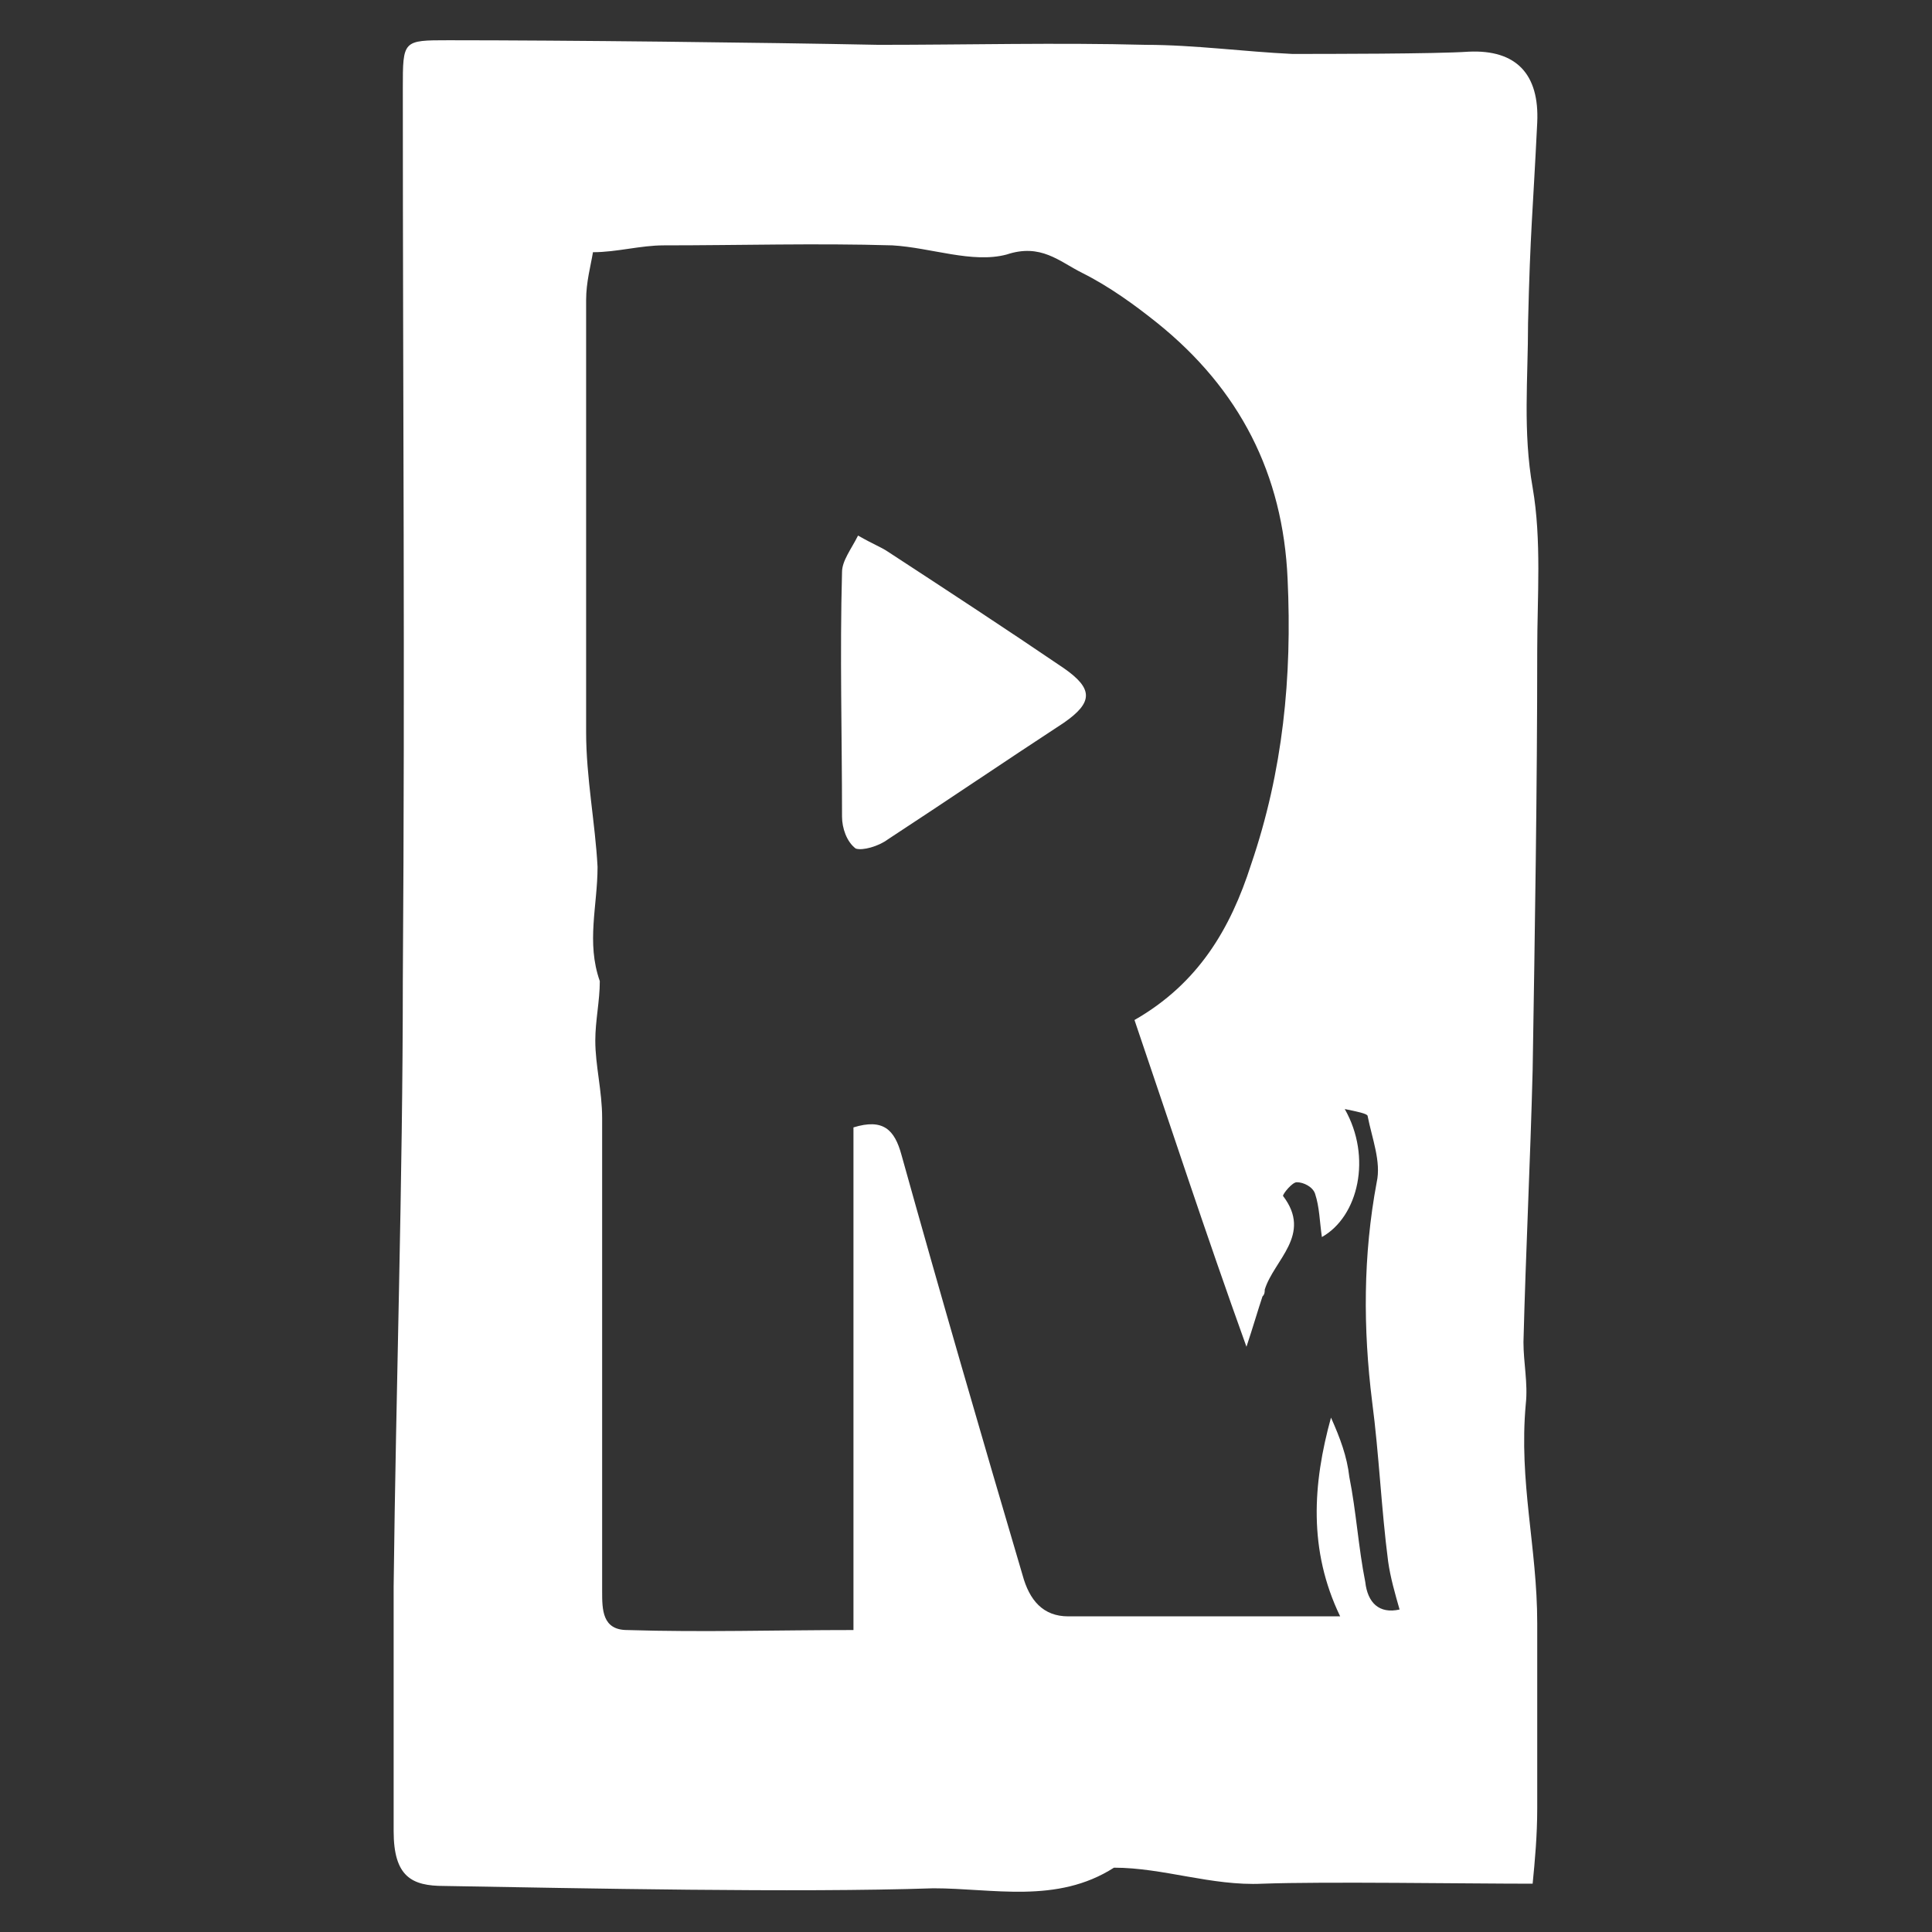 <svg width="24" height="24" viewBox="0 0 24 24" fill="none" xmlns="http://www.w3.org/2000/svg">
<rect x="0" y="0" width="24" height="24" fill="#333333" stroke="none"/>
<path d="M19.039 23.4C18.216 23.4 16.449 23.372 15.683 23.4C15.049 23.43 14.453 23.201 13.838 23.201C13.128 23.655 12.334 23.457 11.595 23.457C9.892 23.514 7.218 23.457 5.515 23.428C5.117 23.428 4.89 23.315 4.89 22.747C4.89 21.725 4.89 20.732 4.89 19.71C4.919 17.212 5.004 14.686 5.004 12.188C5.032 8.157 5.004 5.127 5.004 1.096C5.004 0.5 5.004 0.5 5.571 0.5C7.019 0.5 9.467 0.528 10.914 0.557C12.021 0.557 13.128 0.528 14.235 0.557C14.831 0.557 15.456 0.642 16.052 0.67C16.449 0.67 17.847 0.67 18.244 0.642C18.84 0.614 19.124 0.926 19.096 1.522C19.039 2.686 19.01 2.849 18.982 4.013C18.982 4.709 18.916 5.36 19.039 6.057C19.152 6.71 19.096 7.419 19.096 8.072C19.096 9.804 19.067 11.563 19.039 13.295C19.01 14.43 18.954 15.537 18.925 16.673C18.925 16.928 18.982 17.184 18.954 17.439C18.865 18.414 19.096 19.218 19.096 20.164C19.096 20.93 19.096 21.697 19.096 22.463C19.096 22.804 19.067 23.116 19.039 23.4ZM14.093 12.671C14.888 12.216 15.286 11.535 15.541 10.74C15.938 9.577 16.052 8.413 15.995 7.192C15.938 5.887 15.399 4.836 14.377 4.013C14.093 3.786 13.781 3.559 13.441 3.389C13.157 3.247 12.93 3.02 12.504 3.162C12.078 3.275 11.567 3.076 11.085 3.048C10.148 3.02 9.183 3.048 8.246 3.048C7.953 3.048 7.664 3.133 7.366 3.133C7.338 3.304 7.281 3.502 7.281 3.729C7.281 4.95 7.281 6.17 7.281 7.363C7.281 7.93 7.281 8.514 7.281 9.094C7.281 9.662 7.395 10.229 7.423 10.769C7.423 11.251 7.281 11.705 7.451 12.188C7.451 12.435 7.395 12.678 7.395 12.926C7.395 13.238 7.48 13.55 7.48 13.891C7.48 15.254 7.48 16.616 7.48 17.979C7.48 18.575 7.48 19.171 7.48 19.767C7.48 19.994 7.48 20.249 7.792 20.249C8.729 20.278 9.637 20.249 10.602 20.249C10.602 18.12 10.602 16.048 10.602 14.005C10.971 13.891 11.113 14.033 11.198 14.345C11.681 16.077 12.192 17.837 12.703 19.568C12.788 19.88 12.958 20.079 13.27 20.079C14.377 20.079 15.484 20.079 16.648 20.079C16.251 19.256 16.307 18.433 16.534 17.61C16.648 17.865 16.733 18.092 16.762 18.348C16.847 18.773 16.875 19.227 16.96 19.653C16.989 19.909 17.131 20.051 17.386 19.994C17.329 19.795 17.272 19.596 17.244 19.398C17.159 18.745 17.131 18.064 17.045 17.411C16.932 16.503 16.932 15.594 17.102 14.686C17.159 14.43 17.045 14.146 16.989 13.863C16.989 13.834 16.847 13.806 16.705 13.777C17.045 14.374 16.875 15.112 16.421 15.367C16.392 15.168 16.392 14.998 16.336 14.828C16.307 14.743 16.194 14.686 16.109 14.686C16.052 14.686 15.938 14.828 15.938 14.856C16.307 15.339 15.825 15.651 15.711 16.02C15.711 16.048 15.711 16.077 15.683 16.105C15.626 16.275 15.569 16.474 15.484 16.73C14.973 15.31 14.547 14.005 14.093 12.671Z" fill="white"/>
<path d="M10.659 6.653C10.857 6.766 10.943 6.795 11.028 6.852C11.766 7.334 12.504 7.817 13.213 8.299C13.582 8.555 13.582 8.725 13.213 8.98C12.475 9.463 11.766 9.945 11.028 10.428C10.914 10.513 10.716 10.57 10.63 10.541C10.517 10.456 10.46 10.286 10.46 10.144C10.46 9.122 10.432 8.129 10.46 7.107C10.46 6.965 10.574 6.823 10.659 6.653Z" fill="white"/>
</svg>
